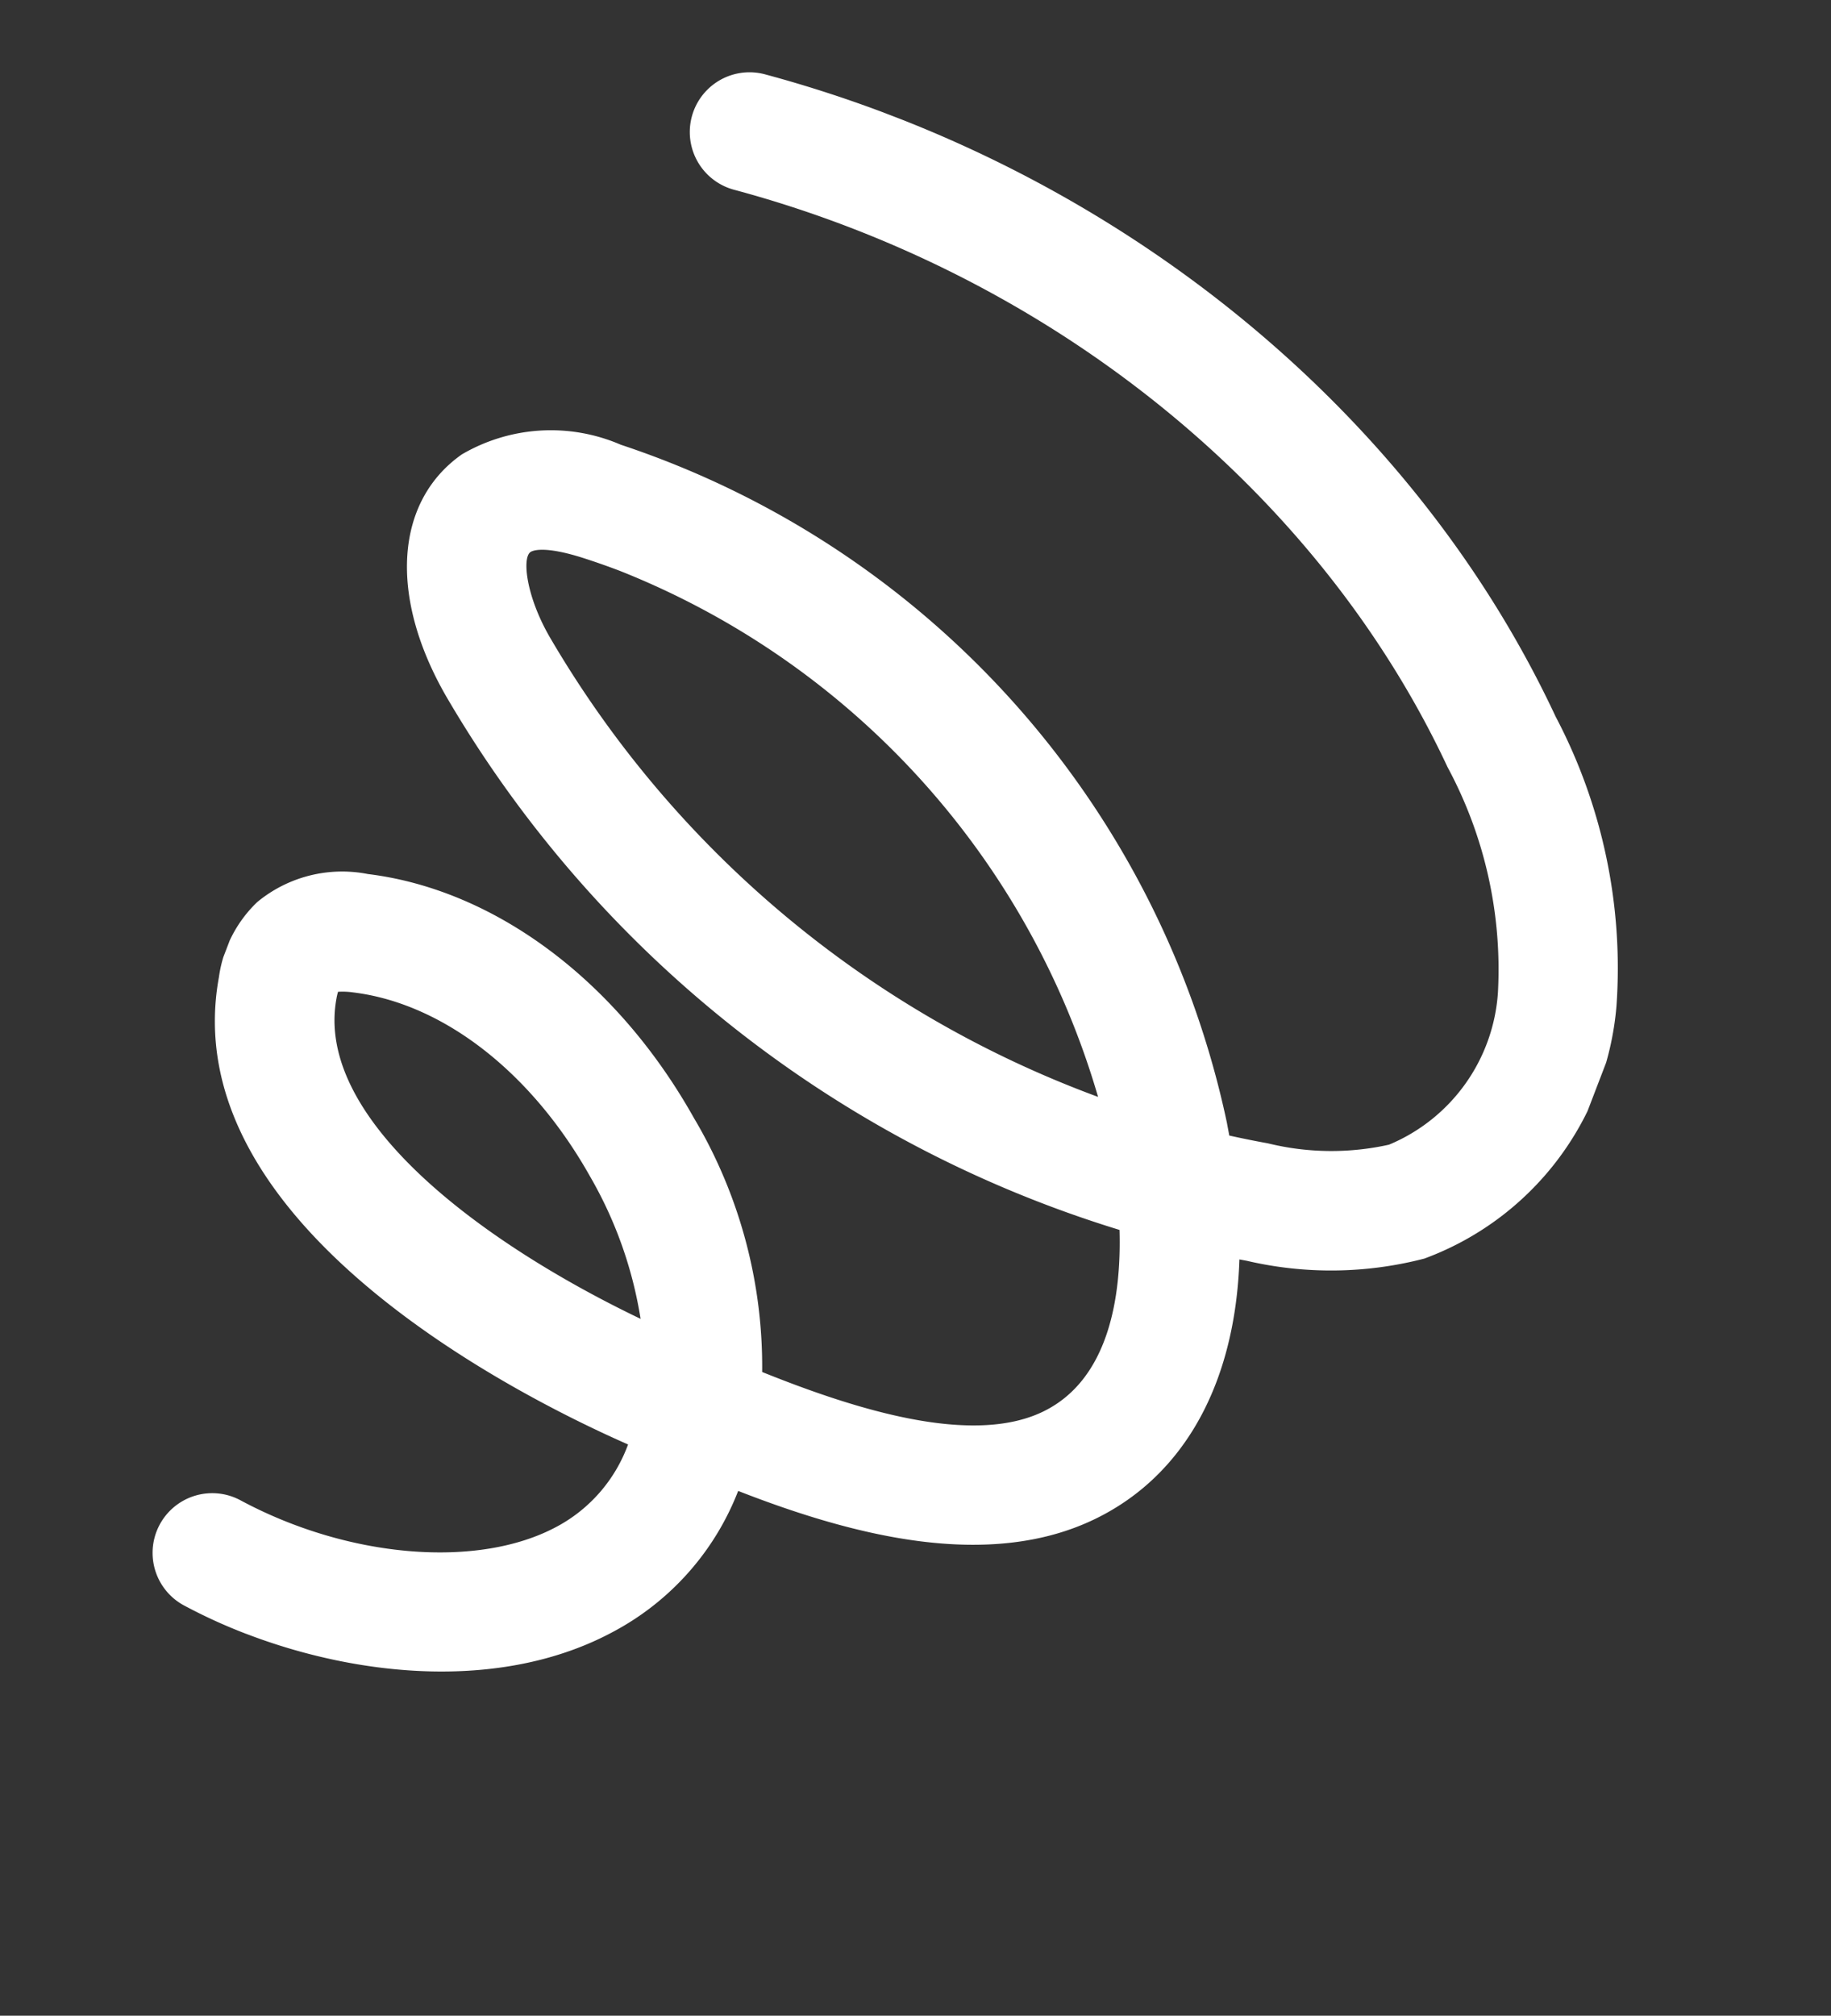 <svg xmlns="http://www.w3.org/2000/svg" xmlns:xlink="http://www.w3.org/1999/xlink" width="53.625" height="59.001" viewBox="0 0 53.625 59.001">
  <rect x="0" y="0" width="53.625" height="59.001" fill="#333333" stroke="none"/>
  <defs>
    <clipPath id="clip-path">
      <rect id="Rectangle_1274" data-name="Rectangle 1274" width="38.915" height="48.261" fill="#fff"/>
    </clipPath>
  </defs>
  <g id="tt1_icon4" transform="translate(17.295) rotate(21)">
    <g id="Group_769" data-name="Group 769" clip-path="url(#clip-path)">
      <path id="Path_317" data-name="Path 317" d="M7.725,48.261A15.839,15.839,0,0,1,5.7,48.134a1.747,1.747,0,0,1,.447-3.465c3.57.46,7.253-.613,8.957-2.612a4.461,4.461,0,0,0,1.074-2.979C12.656,38.91,1.436,37.8.089,30.6a3.75,3.75,0,0,1,.259-2.449A3.905,3.905,0,0,1,3.08,26.221c3.64-.907,7.927.3,11.47,3.241a14.246,14.246,0,0,1,4.534,6.228c2.993.048,6.533-.184,8.106-1.876,1.463-1.574.917-3.978.175-5.757A34.543,34.543,0,0,1,3.357,20.543C.738,18.419-.09,15.759,1.247,13.769a5.162,5.162,0,0,1,4.246-1.934A26.763,26.763,0,0,1,29.176,24q.1.163.2.326.572-.085,1.141-.193A7.782,7.782,0,0,0,33.838,22.9a5.2,5.2,0,0,0,1.384-5.3,12.485,12.485,0,0,0-3.741-5.631C25.051,5.775,15.494,2.677,5.914,3.679A1.747,1.747,0,1,1,5.55.2C16.142-.9,26.742,2.552,33.905,9.453a15.784,15.784,0,0,1,4.7,7.273A8.643,8.643,0,0,1,36,25.641a10.868,10.868,0,0,1-4.832,1.924l-.215.04c1.172,3.386.78,6.451-1.205,8.587-2.386,2.566-6.482,3.02-10.072,3a7.9,7.9,0,0,1-1.915,5.131c-2.382,2.795-6.456,3.937-10.038,3.937M3.5,29.755a1.8,1.8,0,0,0,.028.2c.651,3.485,6.446,5.138,11.675,5.559a12.1,12.1,0,0,0-2.879-3.364c-2.691-2.231-5.829-3.18-8.4-2.541a2.232,2.232,0,0,0-.429.145M6.816,15.292q-.567,0-1.132.031c-1.256.068-1.5.34-1.536.394-.169.253.348,1.251,1.411,2.113a31,31,0,0,0,19.824,6.817A23.687,23.687,0,0,0,6.816,15.292" transform="translate(0 0)" fill="#fff"/>
    </g>
  </g>
</svg>
